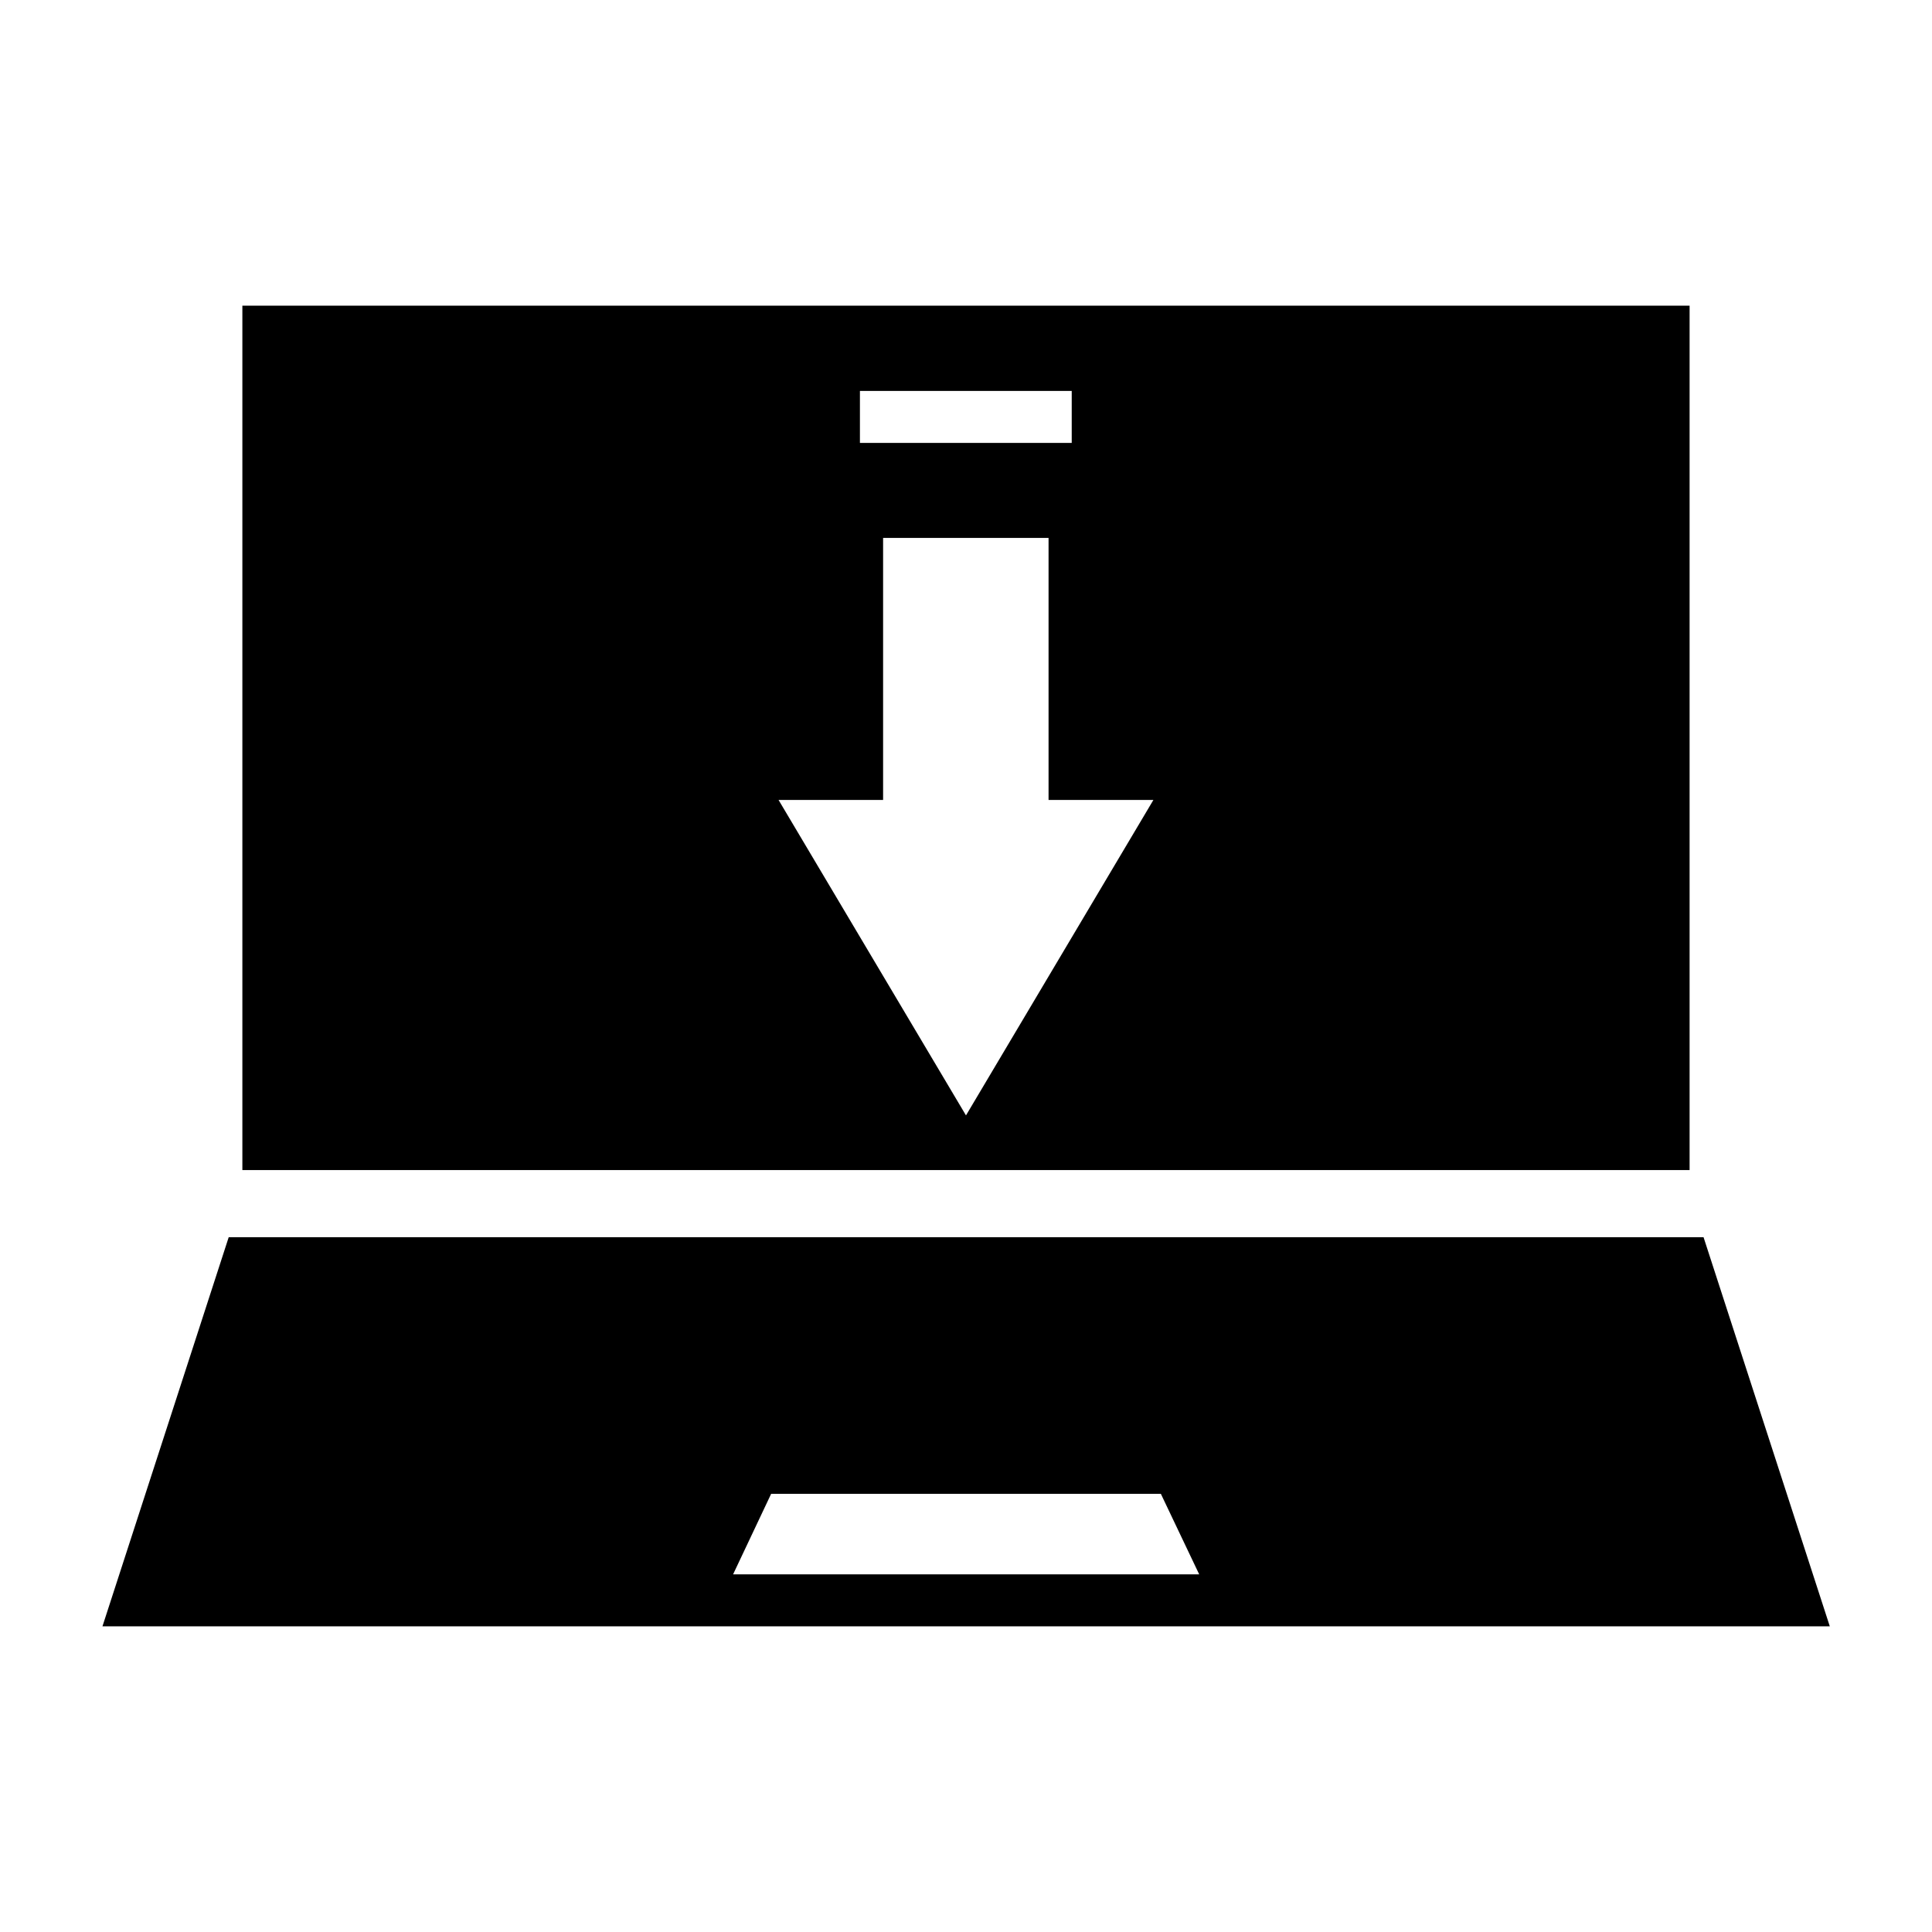 <?xml version="1.0" encoding="UTF-8"?>
<!-- Uploaded to: SVG Repo, www.svgrepo.com, Generator: SVG Repo Mixer Tools -->
<svg fill="#000000" width="800px" height="800px" version="1.1" viewBox="144 144 512 512" xmlns="http://www.w3.org/2000/svg">
 <g>
  <path d="m204.61 471.87-33.457 103.12h457.76l-33.457-103.12zm143.75 68.012h103.28l10.156 21.332-123.52 0.004z"/>
  <path d="m591.76 454.08v-229.07h-383.53v229.07zm-219.87-206.48h56.129v13.777h-56.129zm6.141 108.39v-69.43h43.848v69.43h27.789l-49.672 83.602-49.672-83.602z"/>
 </g>
</svg>